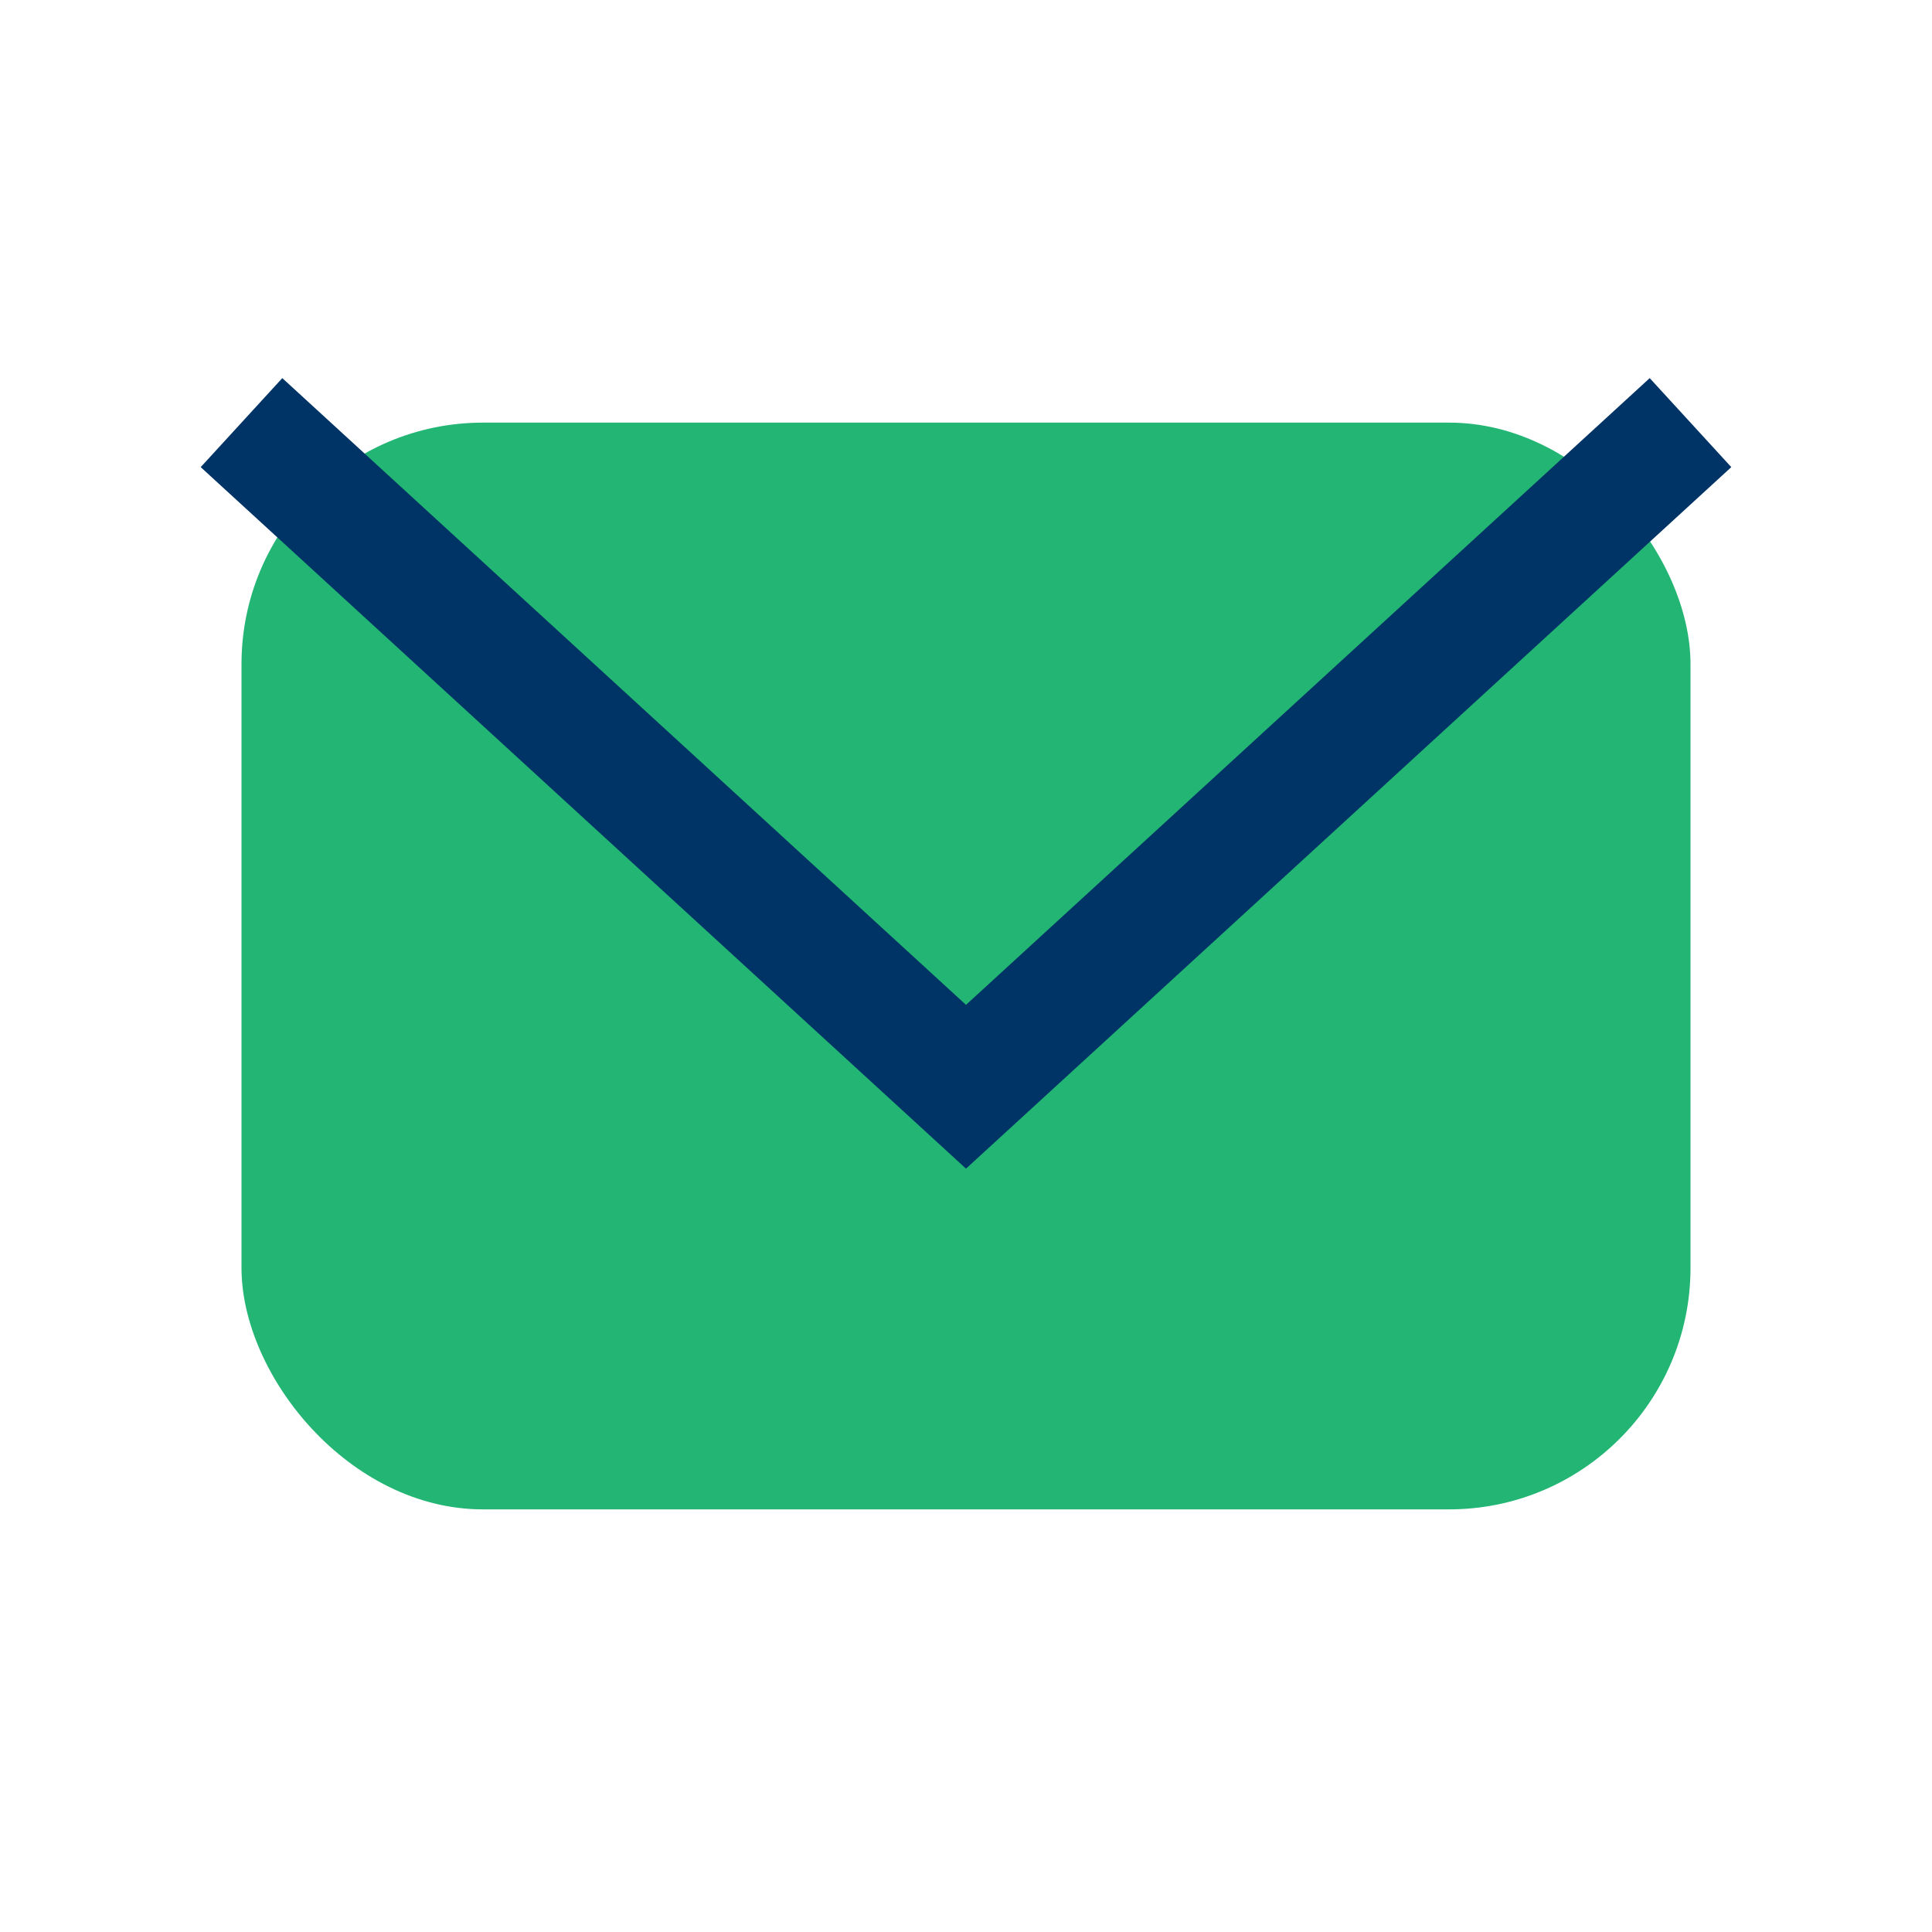 <?xml version="1.0" encoding="UTF-8"?>
<svg xmlns="http://www.w3.org/2000/svg" width="32" height="32" viewBox="0 0 32 32"><rect x="4" y="7" width="24" height="18" rx="4" fill="#22B573"/><path d="M4 7l12 11L28 7" stroke="#003366" stroke-width="2" fill="none"/></svg>